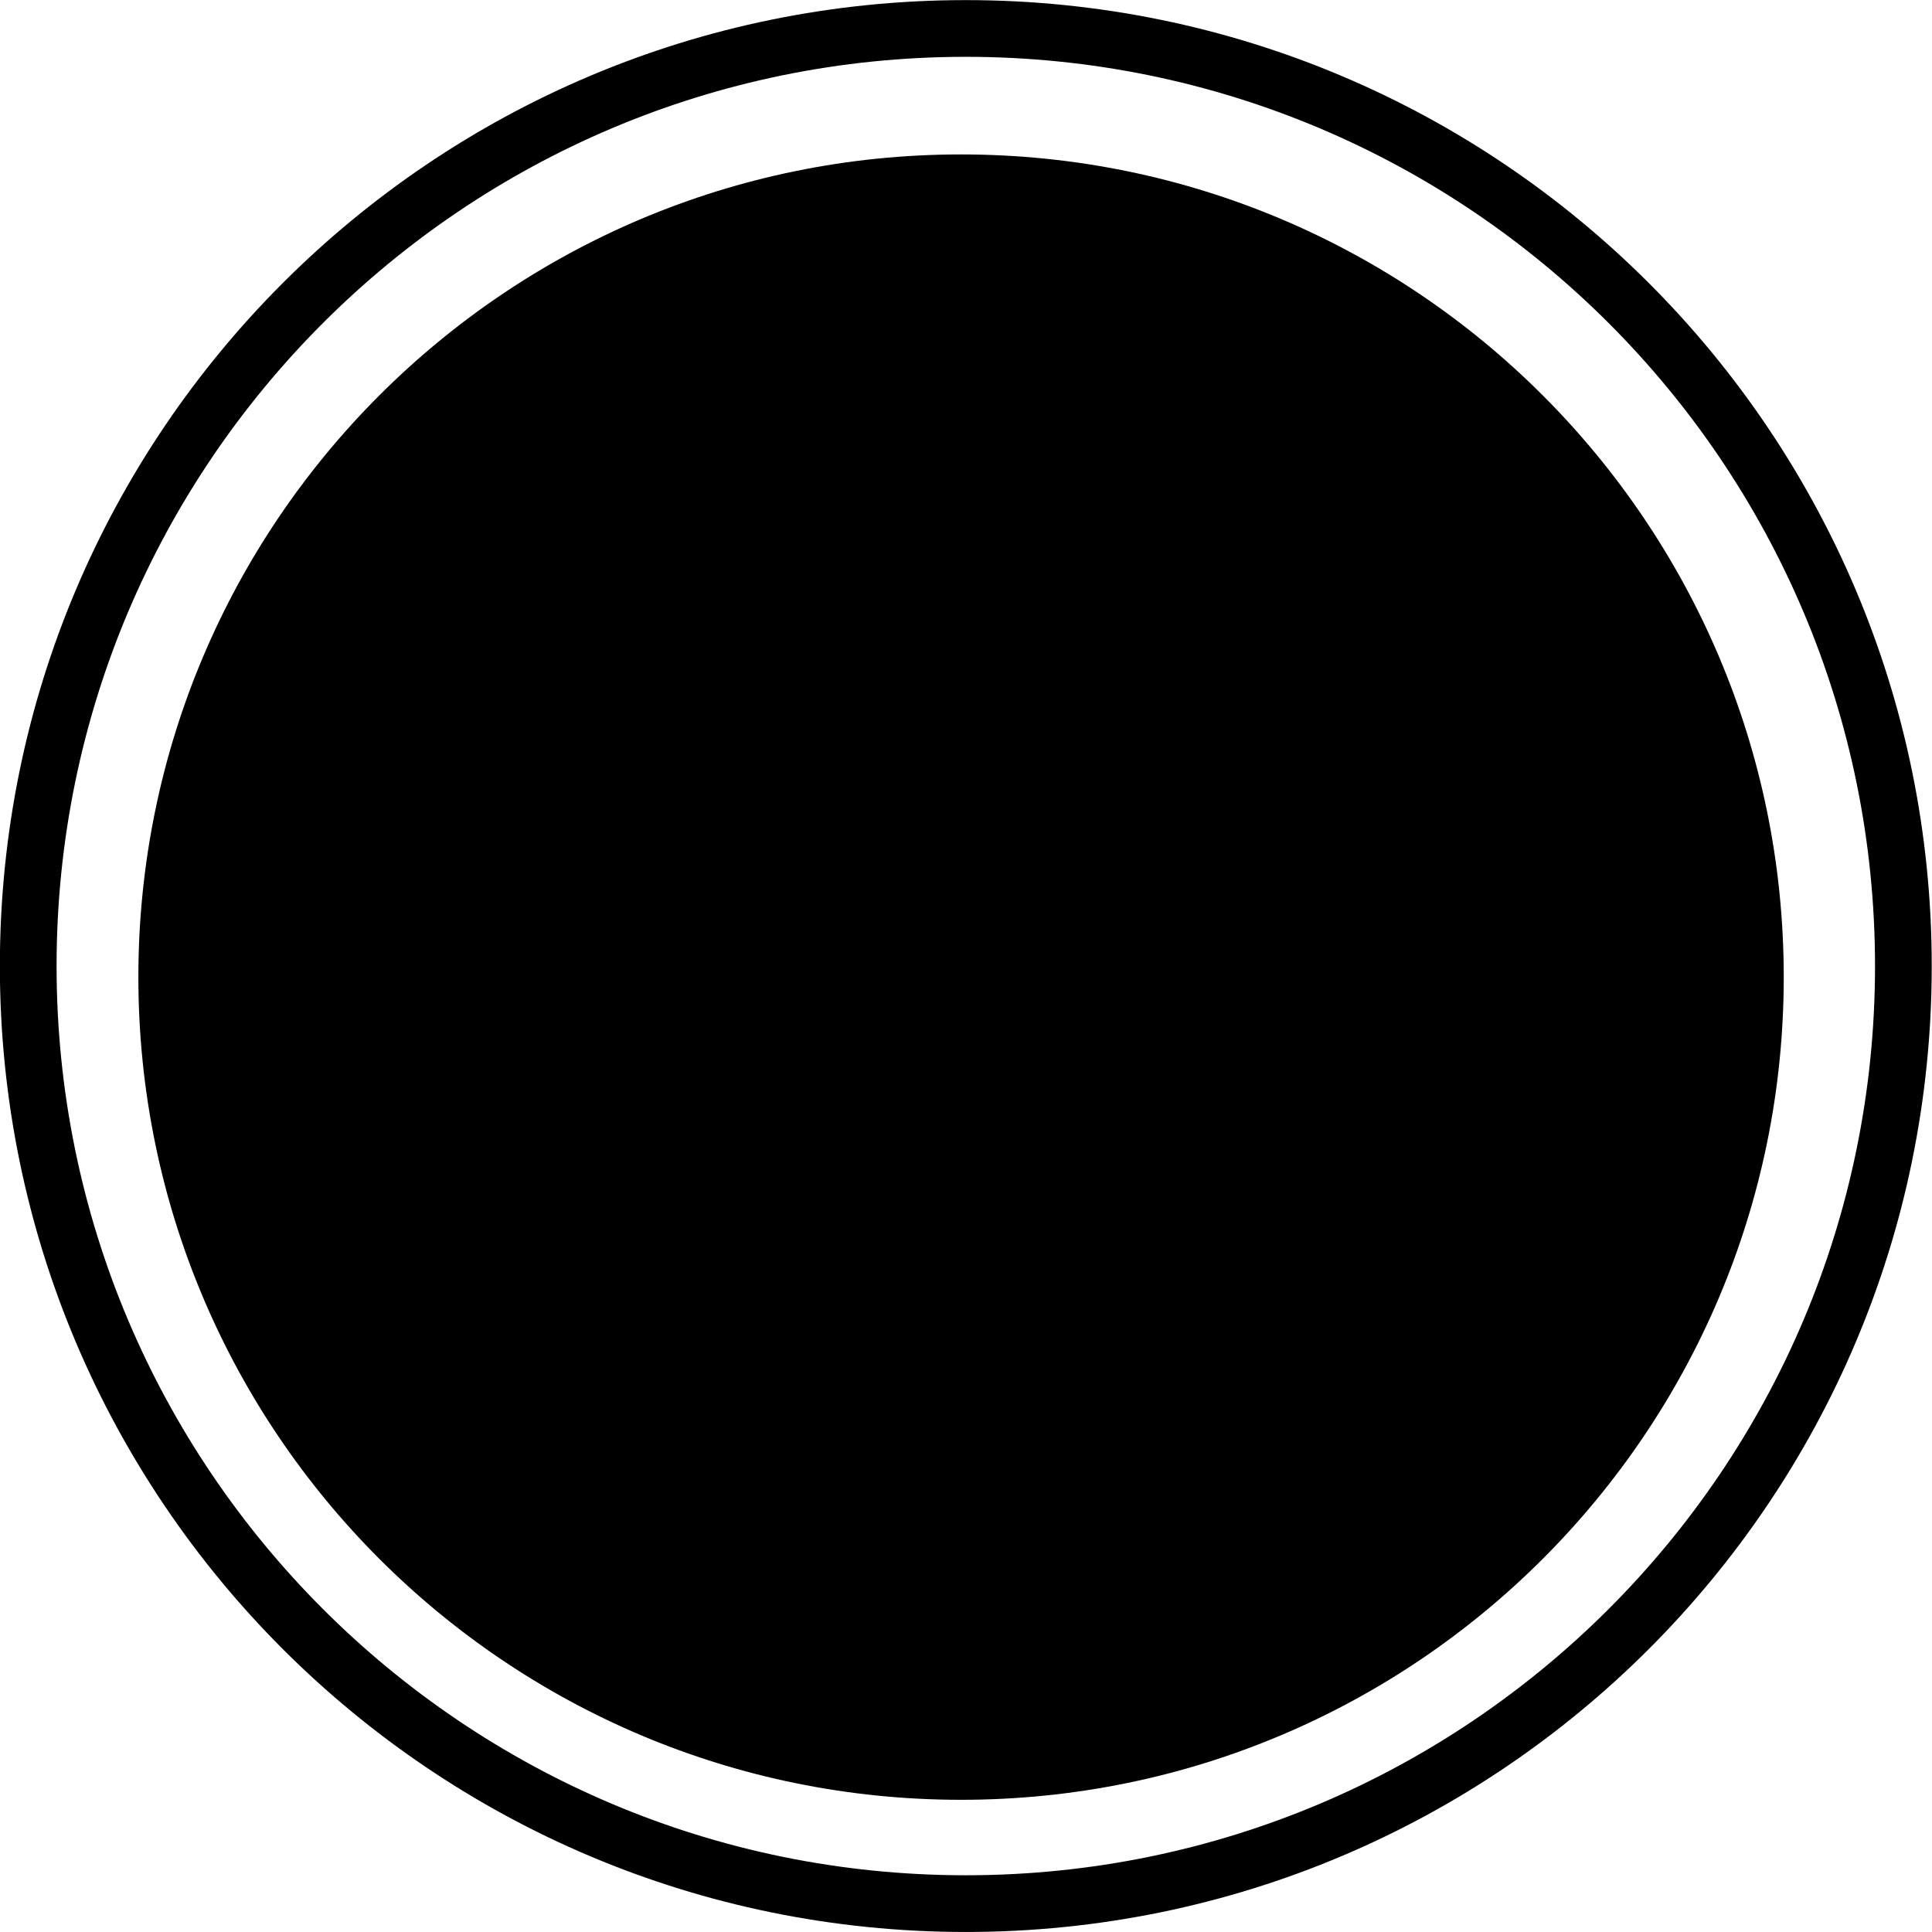 <?xml version="1.0" encoding="UTF-8" standalone="no"?><svg xmlns="http://www.w3.org/2000/svg" xmlns:xlink="http://www.w3.org/1999/xlink" fill="#000000" height="613.2" preserveAspectRatio="xMidYMid meet" version="1" viewBox="252.8 797.6 613.2 613.2" width="613.2" zoomAndPan="magnify"><g><g fill="#000000" id="change1_2"><path d="M865.915,1104.213L865.915,1104.213C865.915,1273.532,728.655,1410.792,559.336,1410.792L559.336,1410.792C390.018,1410.792,252.758,1273.532,252.758,1104.213L252.758,1104.213C252.758,934.894,390.018,797.634,559.336,797.634L559.336,797.634C728.655,797.634,865.915,934.894,865.915,1104.213L865.915,1104.213 M847.915,1104.213L847.915,1104.213C847.915,944.835,718.714,815.634,559.336,815.634L559.336,815.634C399.959,815.634,270.758,944.835,270.758,1104.213L270.758,1104.213C270.758,1263.591,399.959,1392.792,559.336,1392.792L559.336,1392.792C718.714,1392.792,847.915,1263.591,847.915,1104.213 Z"/></g><g fill="#000000" id="change1_1"><path d="M818.946,1107.728L818.946,1107.728C818.946,1251.938,702.041,1368.843,557.832,1368.843L557.832,1368.843C413.622,1368.843,296.717,1251.938,296.717,1107.728L296.717,1107.728C296.717,963.519,413.622,846.614,557.832,846.614L557.832,846.614C702.041,846.614,818.946,963.519,818.946,1107.728L818.946,1107.728 M800.946,1107.728L800.946,1107.728C800.946,973.46,692.1,864.614,557.832,864.614L557.832,864.614C423.563,864.614,314.717,973.46,314.717,1107.728L314.717,1107.728C314.717,1241.997,423.563,1350.843,557.832,1350.843L557.832,1350.843C692.1,1350.843,800.946,1241.997,800.946,1107.728 Z"/></g><g fill="#000000" id="change1_3"><path d="M557.832,864.114C423.287,864.114,314.217,973.184,314.217,1107.728C314.217,1242.273,423.287,1351.343,557.832,1351.343C692.376,1351.343,801.446,1242.273,801.446,1107.728C801.446,973.184,692.376,864.114,557.832,864.114 Z"/></g><g fill="#000000" id="change2_1"><path d="M780.194,1188.96L780.194,1188.96C771.623,1212.51,759.385,1234.294,744.175,1253.622L732.859,1244.717C747.139,1226.571,758.622,1206.126,766.663,1184.035 Z M739.489,1259.388L739.489,1259.388C723.572,1278.352,704.704,1294.76,683.592,1307.905L675.981,1295.68C695.798,1283.342,713.514,1267.937,728.46,1250.13 Z M677.218,1311.734L677.218,1311.734C656.043,1324.003,632.769,1333.054,608.064,1338.217L605.118,1324.122C628.293,1319.278,650.128,1310.788,669.999,1299.274 Z M600.795,1339.617L600.795,1339.617C587.504,1341.957,573.83,1343.177,559.879,1343.177L559.879,1343.177C548.616,1343.177,537.539,1342.382,526.693,1340.845L528.714,1326.587C538.889,1328.03,549.298,1328.777,559.879,1328.777L559.879,1328.777C572.989,1328.777,585.828,1327.63,598.298,1325.435 Z M519.356,1339.686L519.356,1339.686C494.465,1335.346,470.921,1327.08,449.39,1315.552L456.188,1302.857C476.39,1313.674,498.478,1321.429,521.829,1325.499 Z M442.887,1311.935L442.887,1311.935C421.322,1299.49,401.927,1283.711,385.404,1265.305L396.12,1255.686C411.635,1272.969,429.845,1287.782,450.085,1299.463 Z M380.526,1259.695L380.526,1259.695C364.663,1240.86,351.709,1219.486,342.363,1196.267L355.721,1190.89C364.489,1212.673,376.646,1232.733,391.54,1250.418 Z M339.701,1189.337L339.701,1189.337C331.365,1166.556,326.464,1142.123,325.622,1116.677L340.014,1116.201C340.805,1140.099,345.405,1163.022,353.224,1184.388 Z M325.492,1109.195L325.492,1109.195C325.492,1109.045,325.492,1108.941,325.492,1108.79L325.492,1108.79C325.492,1083.407,329.529,1058.952,337.003,1036.042L350.693,1040.508C343.684,1061.994,339.892,1084.942,339.892,1108.79L339.892,1108.79C339.892,1108.939,339.892,1109.022,339.892,1109.171 Z M339.426,1028.997L339.426,1028.997C347.958,1005.429,360.158,983.626,375.335,964.273L386.666,973.158C372.418,991.328,360.97,1011.791,352.966,1033.899 Z M380.01,958.5L380.01,958.5C395.897,939.507,414.736,923.067,435.826,909.887L443.457,922.098C423.662,934.47,405.973,949.905,391.056,967.739 Z M442.193,906.047L442.193,906.047C463.347,893.742,486.606,884.651,511.298,879.446L514.269,893.536C491.106,898.419,469.285,906.947,449.433,918.495 Z M518.57,878.033L518.57,878.033C531.985,875.647,545.789,874.403,559.879,874.403L559.879,874.403C571.003,874.403,581.949,875.178,592.667,876.679L590.67,890.94C580.611,889.532,570.334,888.803,559.879,888.803L559.879,888.803C546.638,888.803,533.678,889.972,521.091,892.21 Z M600.007,877.826L600.007,877.826C624.908,882.123,648.466,890.349,670.015,901.84L663.239,914.546C643.019,903.764,620.92,896.048,597.559,892.016 Z M676.523,905.444L676.523,905.444C698.111,917.854,717.531,933.599,734.085,951.977L723.385,961.614C707.842,944.357,689.608,929.576,669.346,917.929 Z M738.973,957.579L738.973,957.579C754.869,976.388,767.859,997.741,777.245,1020.942L763.896,1026.342C755.091,1004.576,742.9,984.535,727.975,966.874 Z M779.919,1027.867L779.919,1027.867C788.295,1050.635,793.237,1075.058,794.122,1100.501L779.73,1101.002C778.899,1077.107,774.26,1054.193,766.404,1032.839 Z M794.264,1107.979L794.264,1107.979C794.265,1108.235,794.266,1108.535,794.266,1108.79L794.266,1108.79C794.266,1134.315,790.183,1158.9,782.63,1181.92L768.947,1177.431C776.031,1155.841,779.866,1132.771,779.866,1108.79L779.866,1108.79C779.866,1108.533,779.865,1108.285,779.864,1108.03 Z"/></g></g></svg>